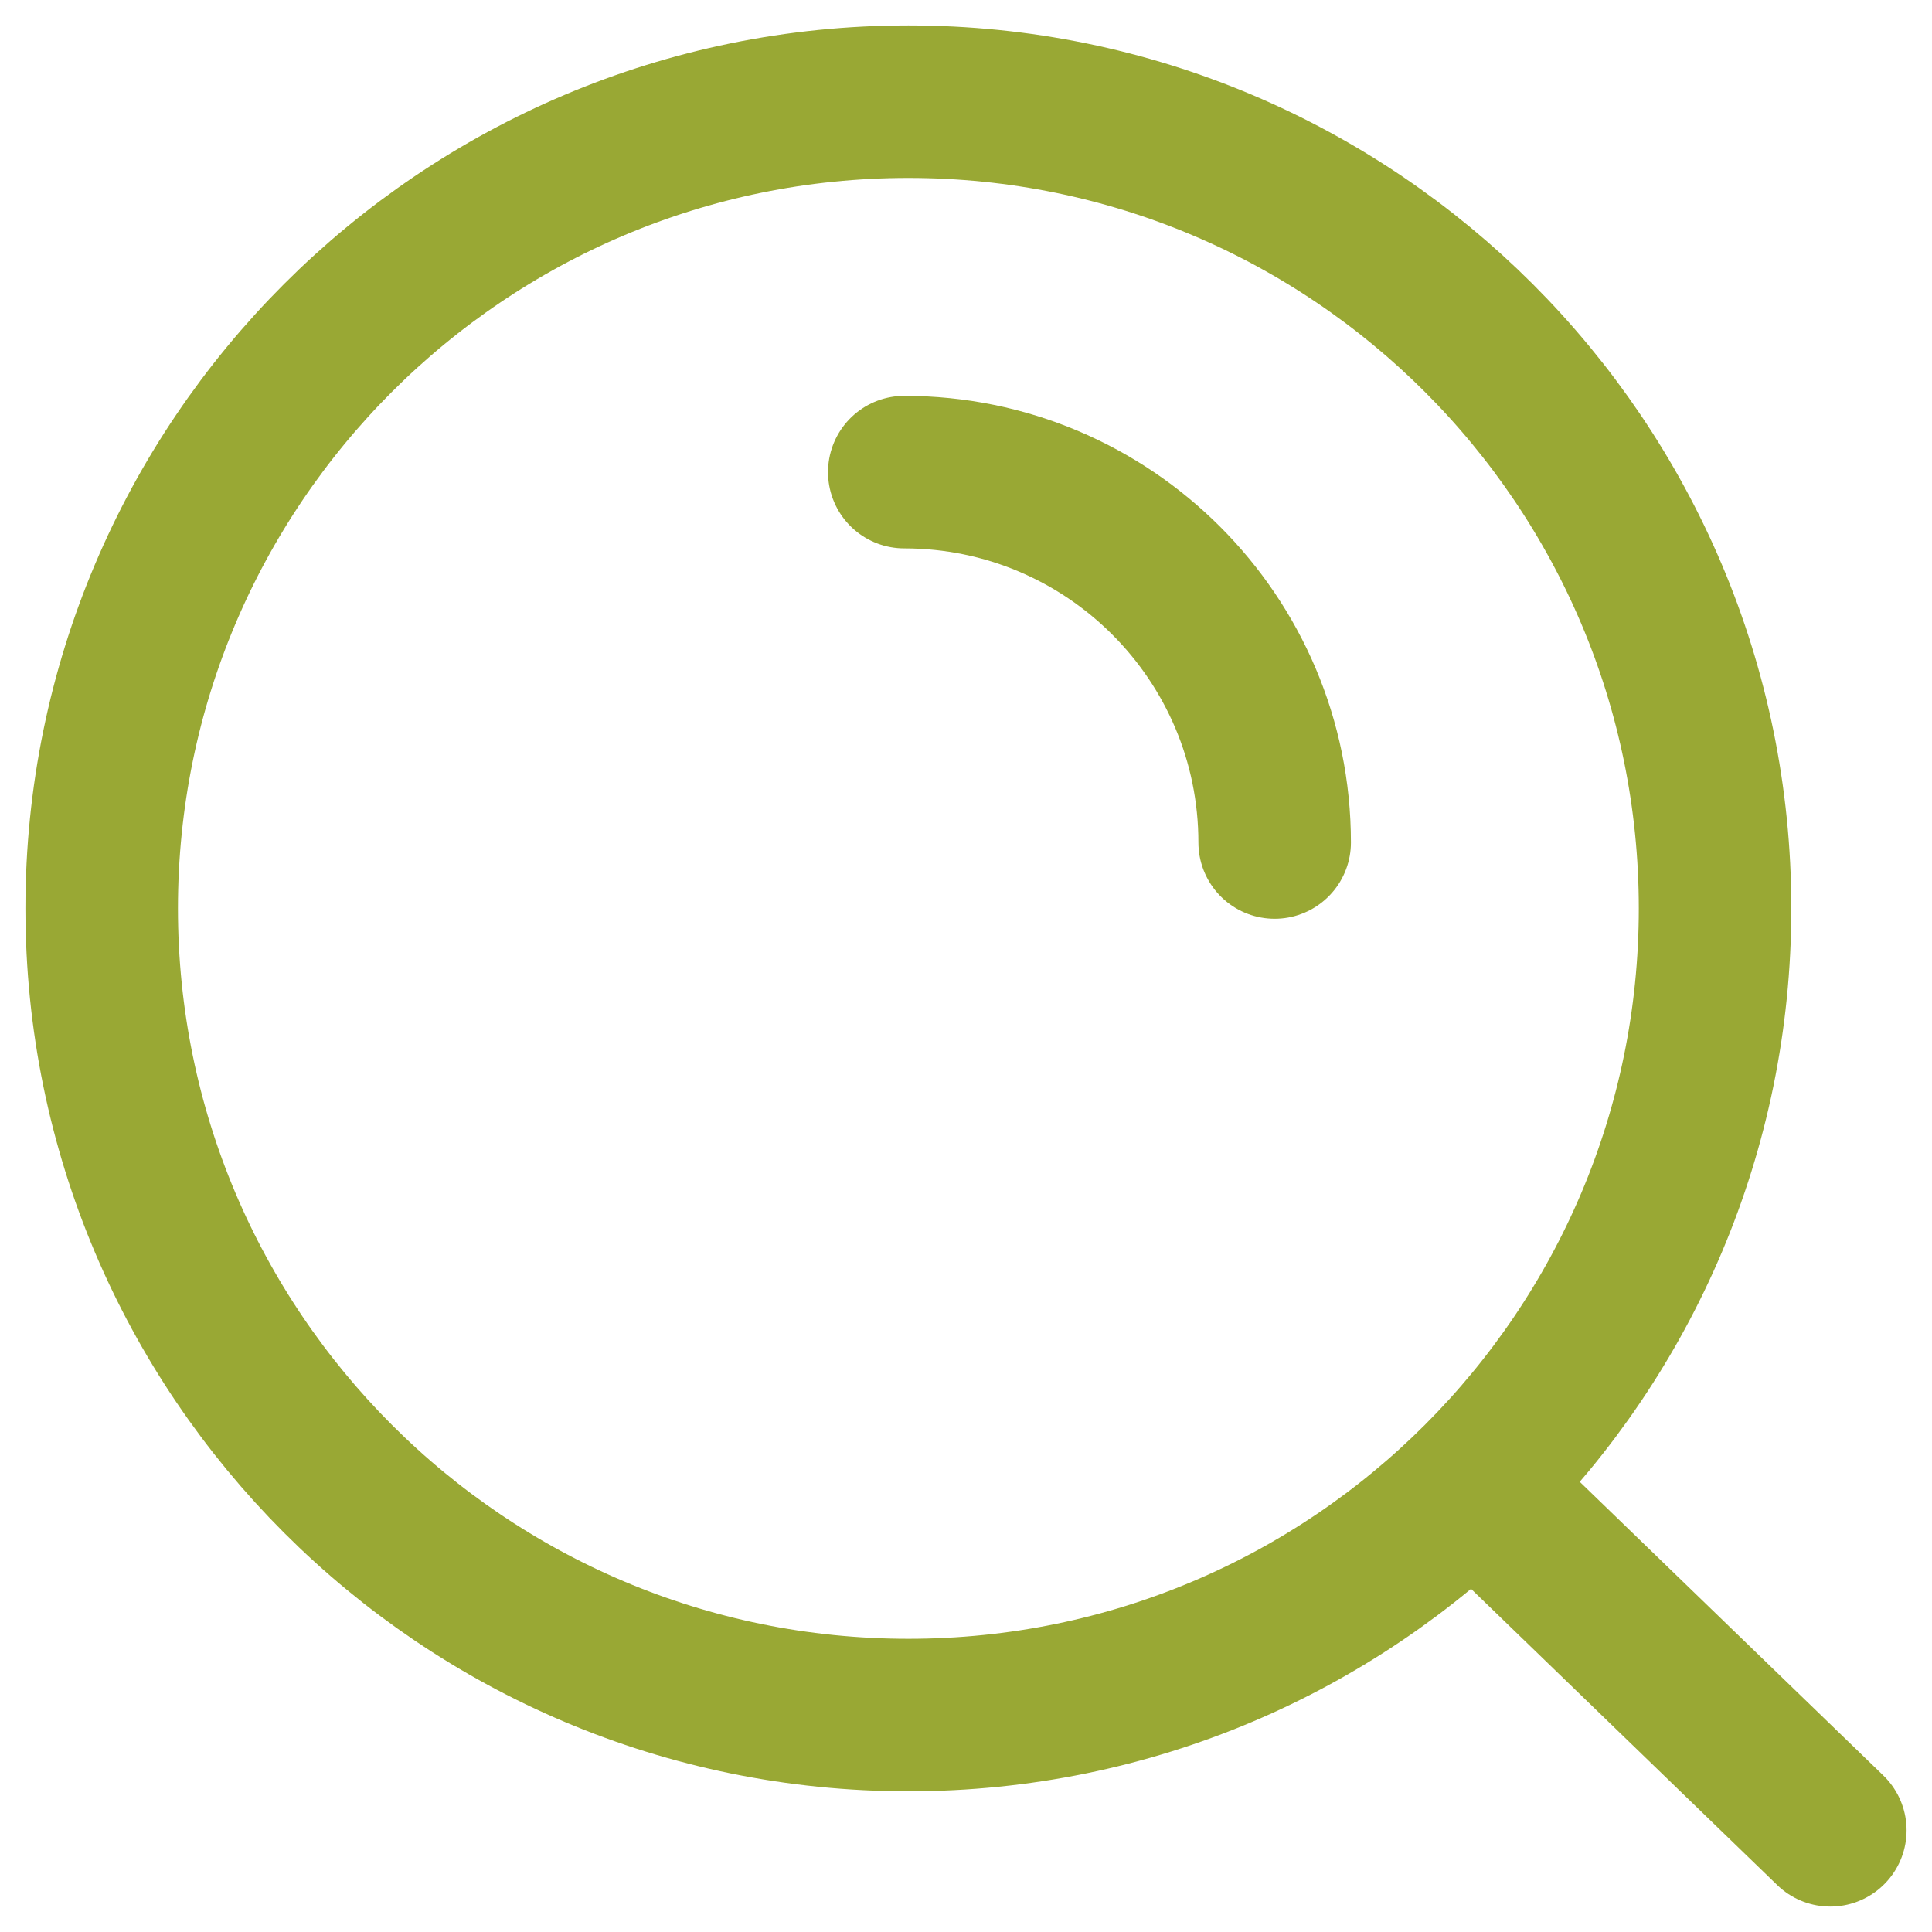 <?xml version="1.0" encoding="UTF-8"?> <svg xmlns="http://www.w3.org/2000/svg" width="38" height="38" viewBox="0 0 38 38" fill="none"><path d="M28.971 29.2L36 36M17.786 9.286C21.809 9.286 25.071 12.548 25.071 16.571M33.733 17.867C33.733 26.63 26.63 33.733 17.867 33.733C9.104 33.733 2 26.63 2 17.867C2 9.104 9.104 2 17.867 2C26.63 2 33.733 9.104 33.733 17.867Z" stroke="#99A834" stroke-width="3" stroke-linecap="round"></path></svg> 